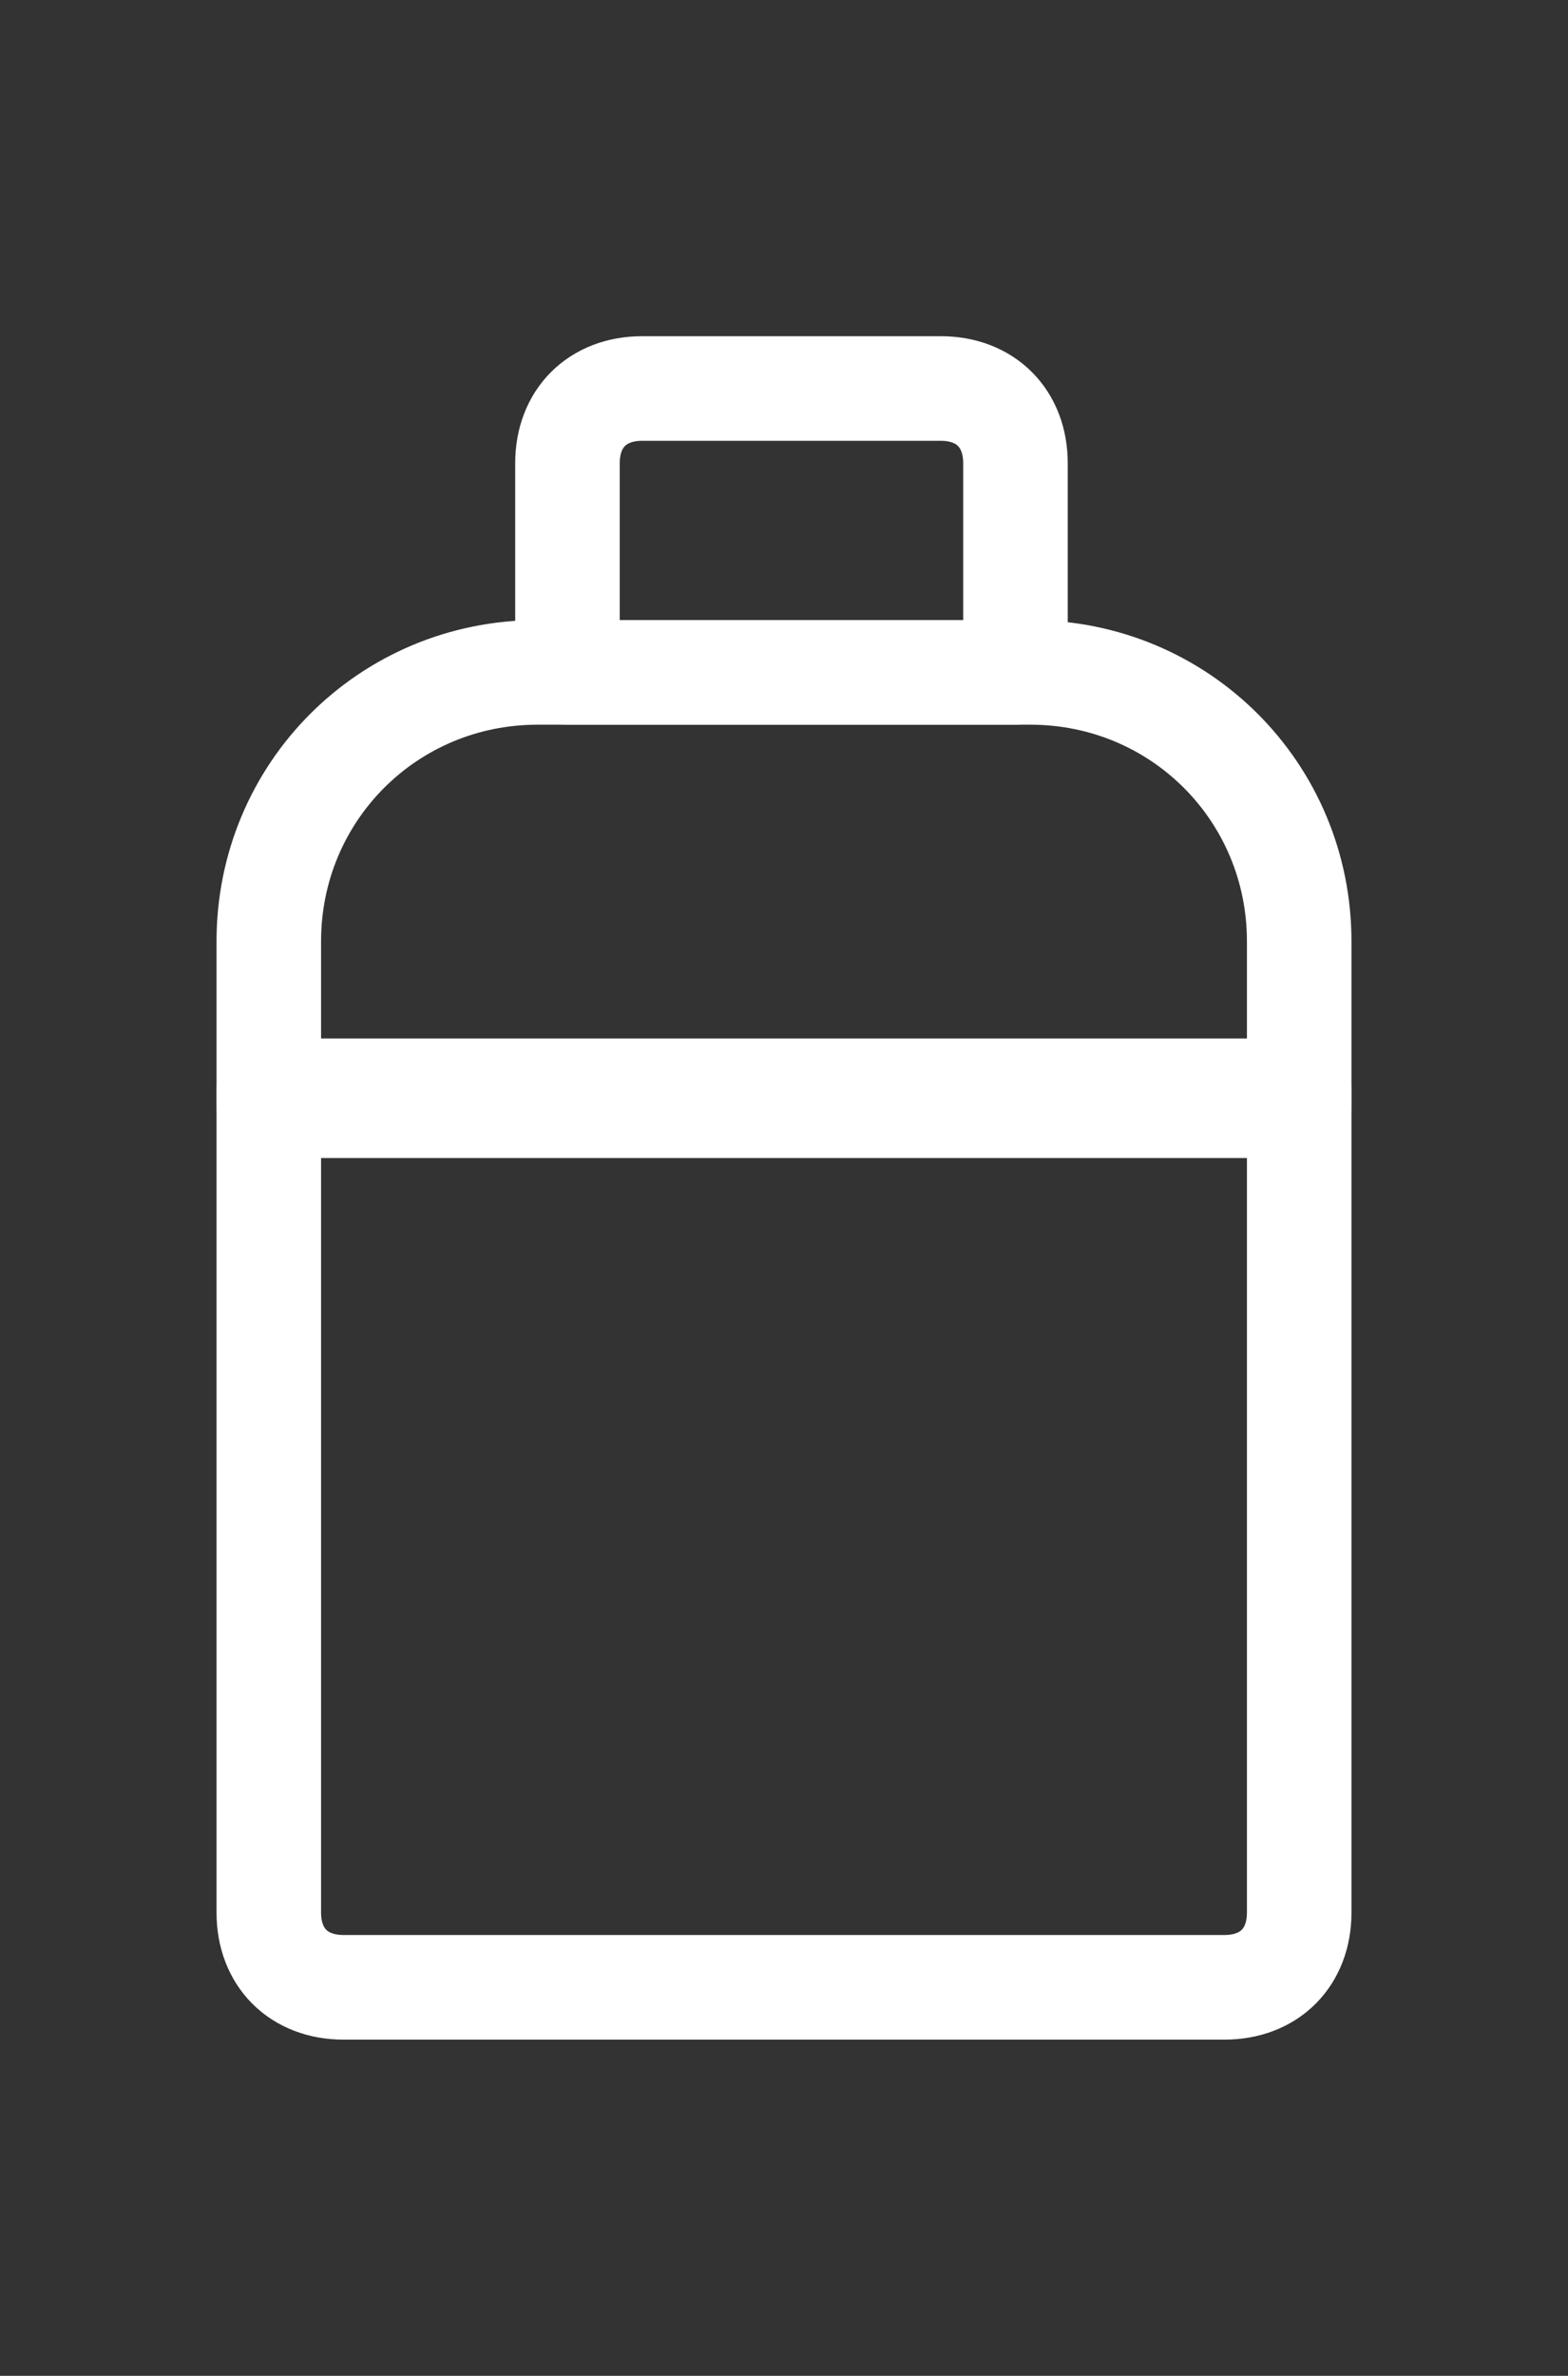 <?xml version="1.0" encoding="UTF-8"?>
<svg id="_レイヤー_1" data-name="レイヤー 1" xmlns="http://www.w3.org/2000/svg" version="1.1" viewBox="0 0 10.5 15.9">
  <rect x="0" y="0" width="10.5" height="15.9" fill="#333333" stroke="none"/>
  <defs>
    <style>
      .cls-1 {
        fill: none;
        stroke: #fff;
        stroke-linecap: round;
        stroke-linejoin: round;
        stroke-width: .7px;
      }
    </style>
  </defs>
  <g id="_グループ_12422" data-name="グループ 12422">
    <g id="_グループ_12422-2" data-name="グループ 12422-2">
      <path id="_パス_4368" data-name="パス 4368" class="cls-1" d="M8.2,13.3H2.3c-.3,0-.5-.2-.5-.5v-5.5h6.9v5.5c0,.3-.2.5-.5.5h0Z"/>
      <path id="_パス_4369" data-name="パス 4369" class="cls-1" d="M8.7,7.4H1.8v-1.1c0-1,.8-1.8,1.8-1.8h3.3c1,0,1.8.8,1.8,1.8v1.1Z"/>
      <path id="_パス_4370" data-name="パス 4370" class="cls-1" d="M6.8,4.5h-3v-1.4c0-.3.2-.5.5-.5,0,0,0,0,0,0h2c.3,0,.5.2.5.5v1.4Z"/>
    </g>
  </g>
</svg>